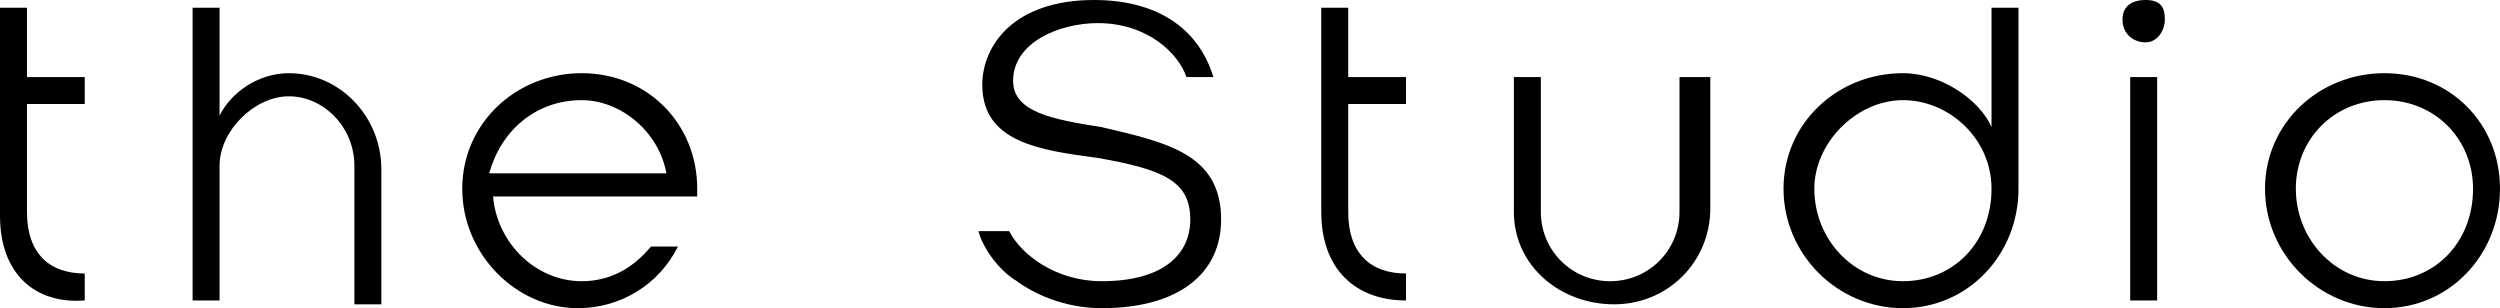 <?xml version="1.0" encoding="utf-8"?>
<!-- Generator: Adobe Illustrator 27.0.0, SVG Export Plug-In . SVG Version: 6.00 Build 0)  -->
<svg version="1.1" id="_レイヤー_2" xmlns="http://www.w3.org/2000/svg" xmlns:xlink="http://www.w3.org/1999/xlink" x="0px"
	 y="0px" viewBox="0 0 64.9 8" style="enable-background:new 0 0 64.9 8;" xml:space="preserve">
<path d="M0,0.2h0.7V2h1.5v0.7H0.7v2.8c0,1.1,0.6,1.6,1.5,1.6v0.7C0.9,7.9,0,7.1,0,5.6L0,0.2L0,0.2z"/>
<path d="M9.9,4.4v3.5H9.2V4.3c0-1-0.8-1.8-1.7-1.8S5.7,3.4,5.7,4.3v3.5H5V0.2h0.7V3c0.3-0.6,1-1.1,1.8-1.1C8.8,1.9,9.9,3,9.9,4.4z"
	/>
<path d="M17.6,6.4C17.1,7.4,16.1,8,15,8C13.4,8,12,6.6,12,4.9s1.4-3,3.1-3s3,1.3,3,3v0.2h-5.3c0.1,1.2,1.1,2.2,2.3,2.2
	c0.7,0,1.3-0.3,1.8-0.9H17.6L17.6,6.4z M12.7,4.5h4.6c-0.2-1.1-1.2-1.9-2.2-1.9C13.9,2.6,13,3.4,12.7,4.5L12.7,4.5z"/>
<path d="M31.7,5.7c0,1.4-1.1,2.3-3.1,2.3c-1,0-1.8-0.4-2.2-0.7c-0.5-0.3-0.9-0.9-1-1.3h0.8c0.3,0.6,1.2,1.3,2.4,1.3
	c1.6,0,2.3-0.7,2.3-1.6c0-1-0.7-1.3-2.4-1.6c-1.5-0.2-3-0.4-3-1.9c0-1,0.8-2.2,2.9-2.2c1.6,0,2.7,0.7,3.1,2h-0.7
	c-0.2-0.6-1-1.4-2.3-1.4c-1,0-2.2,0.5-2.2,1.5c0,0.8,1,1,2.3,1.2C30.3,3.7,31.7,4,31.7,5.7L31.7,5.7z"/>
<path d="M34.3,0.2h0.7V2h1.5v0.7h-1.5v2.8c0,1.1,0.6,1.6,1.5,1.6v0.7c-1.3,0-2.2-0.8-2.2-2.3L34.3,0.2L34.3,0.2z"/>
<path d="M39.3,5.5V2H40v3.5c0,1,0.8,1.8,1.8,1.8c1,0,1.8-0.8,1.8-1.8V2h0.8v3.4c0,1.4-1.1,2.5-2.5,2.5S39.3,6.9,39.3,5.5L39.3,5.5z"
	/>
<path d="M46.3,4.9c0-1.7,1.4-3,3.1-3c1,0,2,0.7,2.3,1.4V0.2h0.7v4.7c0,1.7-1.3,3.1-3,3.1S46.3,6.6,46.3,4.9z M47.1,4.9
	c0,1.3,1,2.4,2.3,2.4s2.3-1,2.3-2.4c0-1.3-1.1-2.3-2.3-2.3S47.1,3.7,47.1,4.9z"/>
<path d="M55.1,0.5c0-0.3,0.2-0.5,0.6-0.5s0.5,0.2,0.5,0.5S56,1.1,55.7,1.1S55.1,0.9,55.1,0.5z M56,2v5.8h-0.7V2H56z"/>
<path d="M64.9,4.9c0,1.7-1.3,3.1-3,3.1s-3.1-1.4-3.1-3.1s1.4-3,3.1-3S64.9,3.2,64.9,4.9z M64.2,4.9c0-1.3-1-2.3-2.3-2.3
	s-2.3,1-2.3,2.3c0,1.3,1,2.4,2.3,2.4S64.2,6.3,64.2,4.9z"/>
</svg>

